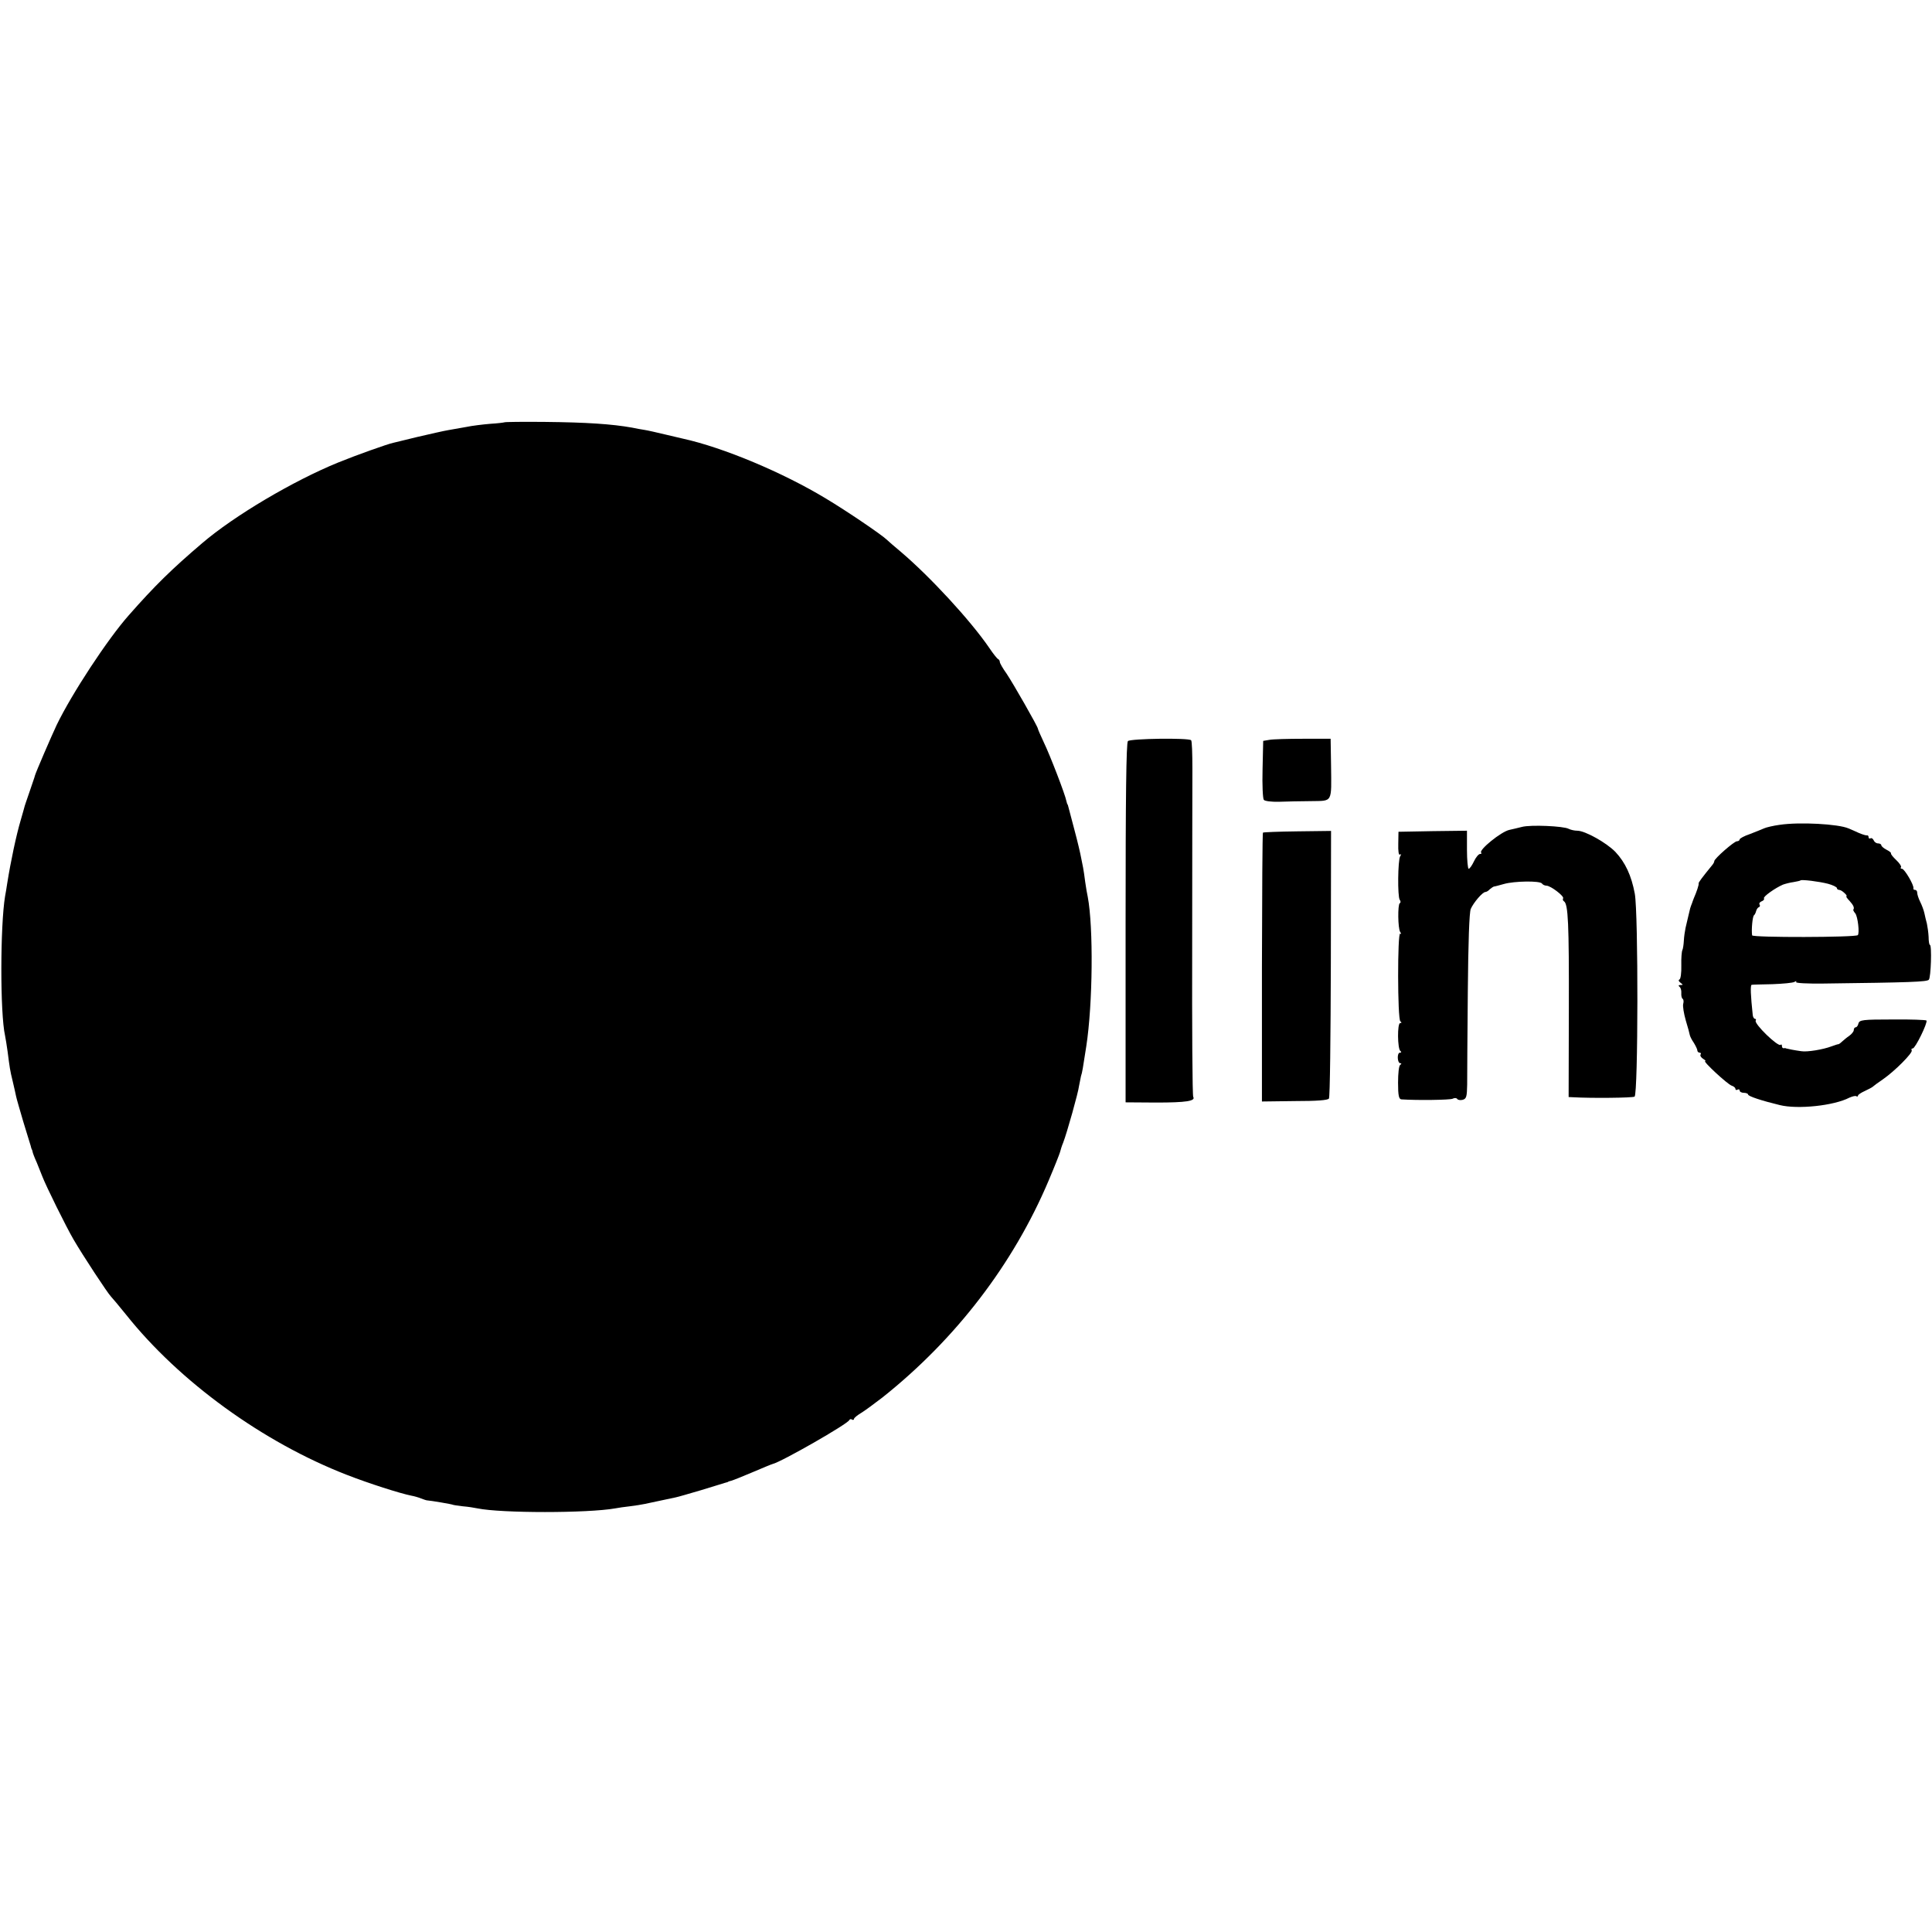 <?xml version="1.0" standalone="no"?>
<!DOCTYPE svg PUBLIC "-//W3C//DTD SVG 20010904//EN"
 "http://www.w3.org/TR/2001/REC-SVG-20010904/DTD/svg10.dtd">
<svg version="1.0" xmlns="http://www.w3.org/2000/svg"
 width="914pt" height="914pt" viewBox="0 0 914 914"
 preserveAspectRatio="xMidYMid meet">
<g transform="translate(0,914) scale(0.1,-0.1)"
fill="#000000" stroke="none">
<path d="M2386 7142 c-2 -1 -32 -5 -67 -7 -35 -3 -86 -9 -114 -15 -27 -5 -66
-12 -85 -15 -19 -3 -84 -18 -145 -32 -60 -15 -112 -27 -115 -28 -25 -5 -174
-58 -260 -93 -211 -86 -491 -251 -644 -382 -143 -122 -223 -200 -347 -341
-100 -113 -269 -370 -341 -519 -24 -51 -99 -224 -103 -240 0 -3 -12 -36 -25
-75 -13 -38 -25 -72 -25 -75 -1 -3 -8 -30 -17 -60 -21 -71 -47 -193 -64 -300
-3 -19 -7 -46 -10 -60 -23 -139 -24 -554 0 -660 3 -14 8 -47 12 -75 10 -77 11
-87 24 -140 6 -27 14 -59 16 -71 2 -11 18 -65 34 -120 17 -54 32 -106 35 -114
2 -8 4 -16 5 -17 2 -2 3 -7 4 -11 0 -4 9 -28 20 -52 10 -25 22 -54 26 -65 17
-45 114 -241 148 -299 43 -74 163 -257 178 -271 5 -5 37 -43 70 -84 253 -318
648 -604 1044 -758 105 -41 252 -88 307 -99 12 -2 33 -8 45 -13 13 -5 25 -9
28 -9 17 -1 118 -18 123 -21 1 -1 22 -4 46 -7 25 -2 56 -7 70 -10 112 -23 521
-23 651 0 14 3 45 7 70 10 25 3 56 8 70 11 28 6 114 24 146 31 11 2 65 18 120
34 54 17 106 32 114 35 8 2 15 4 15 5 0 1 7 3 15 5 8 2 53 20 100 40 47 20 90
38 95 39 40 9 357 190 363 208 2 4 8 6 13 2 5 -3 9 -1 9 3 0 5 15 17 33 28 17
10 63 44 102 74 347 276 619 631 786 1026 28 66 52 127 54 135 2 8 8 29 15 45
17 44 71 235 75 269 3 15 7 35 9 45 6 17 9 38 25 141 31 201 34 564 7 707 -3
12 -8 43 -12 70 -3 26 -8 57 -10 68 -2 11 -7 34 -10 50 -3 17 -16 73 -30 125
-14 52 -27 102 -29 110 -2 8 -4 15 -5 15 -1 0 -3 7 -5 15 -5 29 -77 216 -106
276 -16 34 -29 64 -29 67 0 9 -117 214 -148 260 -18 25 -32 50 -32 55 0 6 -4
12 -8 14 -5 2 -24 26 -42 53 -89 130 -280 337 -419 455 -30 25 -59 50 -66 57
-25 24 -190 136 -287 194 -203 123 -486 242 -678 284 -8 2 -46 11 -85 20 -38
9 -81 19 -95 21 -14 2 -41 7 -60 11 -95 17 -216 25 -413 27 -104 1 -190 0
-191 -2z"/>
<path d="M5336 5634 c-8 -7 -11 -268 -11 -860 l0 -849 145 -1 c141 0 187 7
175 27 -4 5 -6 328 -5 717 0 389 1 765 1 835 0 71 -2 132 -6 135 -11 12 -288
8 -299 -4z"/>
<path d="M6006 5640 l-30 -5 -3 -134 c-2 -74 1 -139 6 -145 5 -6 36 -10 73 -9
34 1 102 3 150 3 104 2 97 -11 95 170 l-2 125 -130 0 c-71 0 -143 -2 -159 -5z"/>
<path d="M8420 5238 c-30 -4 -64 -12 -75 -17 -11 -5 -41 -17 -67 -27 -27 -9
-48 -21 -48 -25 0 -5 -6 -9 -13 -9 -13 0 -107 -82 -107 -94 0 -4 -4 -12 -10
-19 -49 -60 -65 -82 -64 -86 2 -6 -9 -39 -23 -71 -3 -8 -7 -18 -8 -22 -2 -5
-4 -10 -5 -13 -1 -3 -3 -8 -4 -12 -3 -11 -15 -64 -22 -93 -3 -14 -7 -41 -8
-60 -1 -19 -4 -39 -7 -45 -3 -5 -6 -38 -5 -72 1 -35 -3 -65 -9 -67 -6 -3 -3
-9 5 -15 13 -10 13 -11 0 -11 -9 0 -11 -3 -5 -8 6 -4 10 -17 9 -30 -1 -12 2
-25 6 -27 5 -3 6 -14 3 -24 -3 -11 3 -46 12 -78 10 -32 18 -63 19 -69 1 -6 9
-23 19 -37 9 -15 17 -31 17 -37 0 -5 5 -10 11 -10 5 0 8 -4 4 -9 -3 -6 3 -14
12 -20 10 -6 14 -11 10 -11 -13 0 105 -109 125 -116 10 -3 18 -10 18 -15 0 -6
5 -7 10 -4 6 3 10 1 10 -4 0 -6 9 -11 20 -11 11 0 20 -4 20 -8 0 -8 63 -29
150 -50 85 -21 256 -3 329 35 14 6 28 10 33 7 4 -3 8 -2 8 3 0 4 15 14 33 22
17 8 34 17 37 20 3 3 24 19 48 35 55 38 143 126 136 137 -3 5 -1 9 5 9 12 0
71 121 65 132 -2 3 -74 6 -160 5 -143 0 -157 -2 -162 -19 -2 -10 -8 -18 -13
-18 -5 0 -9 -6 -9 -13 0 -7 -10 -19 -21 -27 -12 -8 -27 -21 -35 -28 -7 -7 -15
-12 -16 -12 -2 1 -16 -4 -33 -10 -39 -15 -116 -28 -144 -23 -30 4 -65 11 -71
13 -3 2 -8 2 -12 1 -5 0 -8 4 -8 11 0 6 -3 9 -6 5 -12 -11 -127 100 -118 115
3 4 1 8 -3 8 -5 0 -10 8 -11 18 -10 93 -12 142 -5 143 4 1 49 2 99 3 49 2 96
6 104 11 7 5 11 4 7 -1 -3 -5 52 -8 131 -7 408 5 488 8 497 18 10 10 15 165 5
165 -3 0 -6 17 -6 38 -1 20 -5 48 -8 62 -4 14 -9 36 -12 50 -3 14 -12 38 -20
54 -8 16 -14 35 -14 43 0 7 -4 13 -10 13 -6 0 -9 3 -8 8 4 13 -42 92 -54 92
-6 0 -8 3 -5 7 4 3 -6 19 -22 34 -16 15 -27 29 -25 32 2 2 -7 10 -21 17 -14 7
-25 17 -25 22 0 4 -7 8 -15 8 -9 0 -18 7 -21 15 -4 8 -10 12 -15 9 -5 -3 -9 0
-9 5 0 6 -3 10 -7 9 -5 -1 -21 4 -38 11 -16 8 -39 17 -50 22 -48 21 -232 31
-325 17z m228 -279 c23 -6 42 -16 42 -20 0 -5 5 -9 11 -9 6 0 17 -7 25 -15 9
-8 13 -15 9 -15 -3 0 3 -10 15 -22 18 -20 24 -33 18 -41 -2 -2 2 -10 9 -18 12
-15 21 -94 12 -103 -11 -11 -499 -12 -500 -1 -4 27 2 90 9 95 4 3 8 12 10 20
2 8 8 17 13 18 5 2 7 8 3 13 -3 5 2 12 10 15 9 3 14 10 11 14 -5 8 53 49 90
65 11 4 34 10 50 12 17 3 31 6 33 8 6 5 87 -5 130 -16z"/>
<path d="M7200 5228 c-19 -5 -46 -11 -59 -14 -39 -8 -146 -95 -134 -108 4 -3
1 -6 -5 -6 -7 0 -20 -16 -29 -35 -9 -19 -20 -35 -25 -35 -4 0 -8 41 -8 90 l0
90 -162 -2 -162 -3 -1 -57 c-1 -35 2 -55 8 -51 6 4 7 1 1 -8 -11 -18 -13 -191
-2 -206 5 -6 5 -14 0 -16 -10 -7 -9 -118 2 -136 6 -8 5 -12 0 -8 -13 8 -13
-406 1 -415 7 -5 6 -8 -1 -8 -14 0 -13 -122 1 -132 6 -5 5 -8 -2 -8 -15 0 -13
-50 2 -50 6 0 6 -3 -1 -8 -6 -4 -10 -40 -10 -84 0 -62 4 -78 16 -79 74 -5 228
-3 242 3 9 5 19 4 22 -1 3 -5 15 -7 26 -4 17 5 20 14 21 72 0 36 1 233 3 436
2 239 7 379 14 395 13 30 56 80 69 80 5 0 15 6 21 13 7 6 16 12 20 13 4 0 25
6 47 12 49 14 171 16 180 2 3 -5 13 -10 21 -10 20 0 85 -50 79 -60 -3 -5 -1
-11 4 -14 20 -13 24 -106 23 -508 l-1 -418 22 -1 c85 -5 281 -3 290 3 17 11
18 869 1 960 -16 86 -45 148 -92 198 -42 43 -143 100 -180 100 -13 0 -31 4
-41 9 -24 13 -179 20 -221 9z"/>
<path d="M5975 5201 c-3 -2 -4 -289 -5 -638 l0 -634 155 2 c106 0 157 4 162
12 5 7 8 294 9 639 l1 627 -159 -2 c-88 -1 -161 -4 -163 -6z"/>
</g>
</svg>
